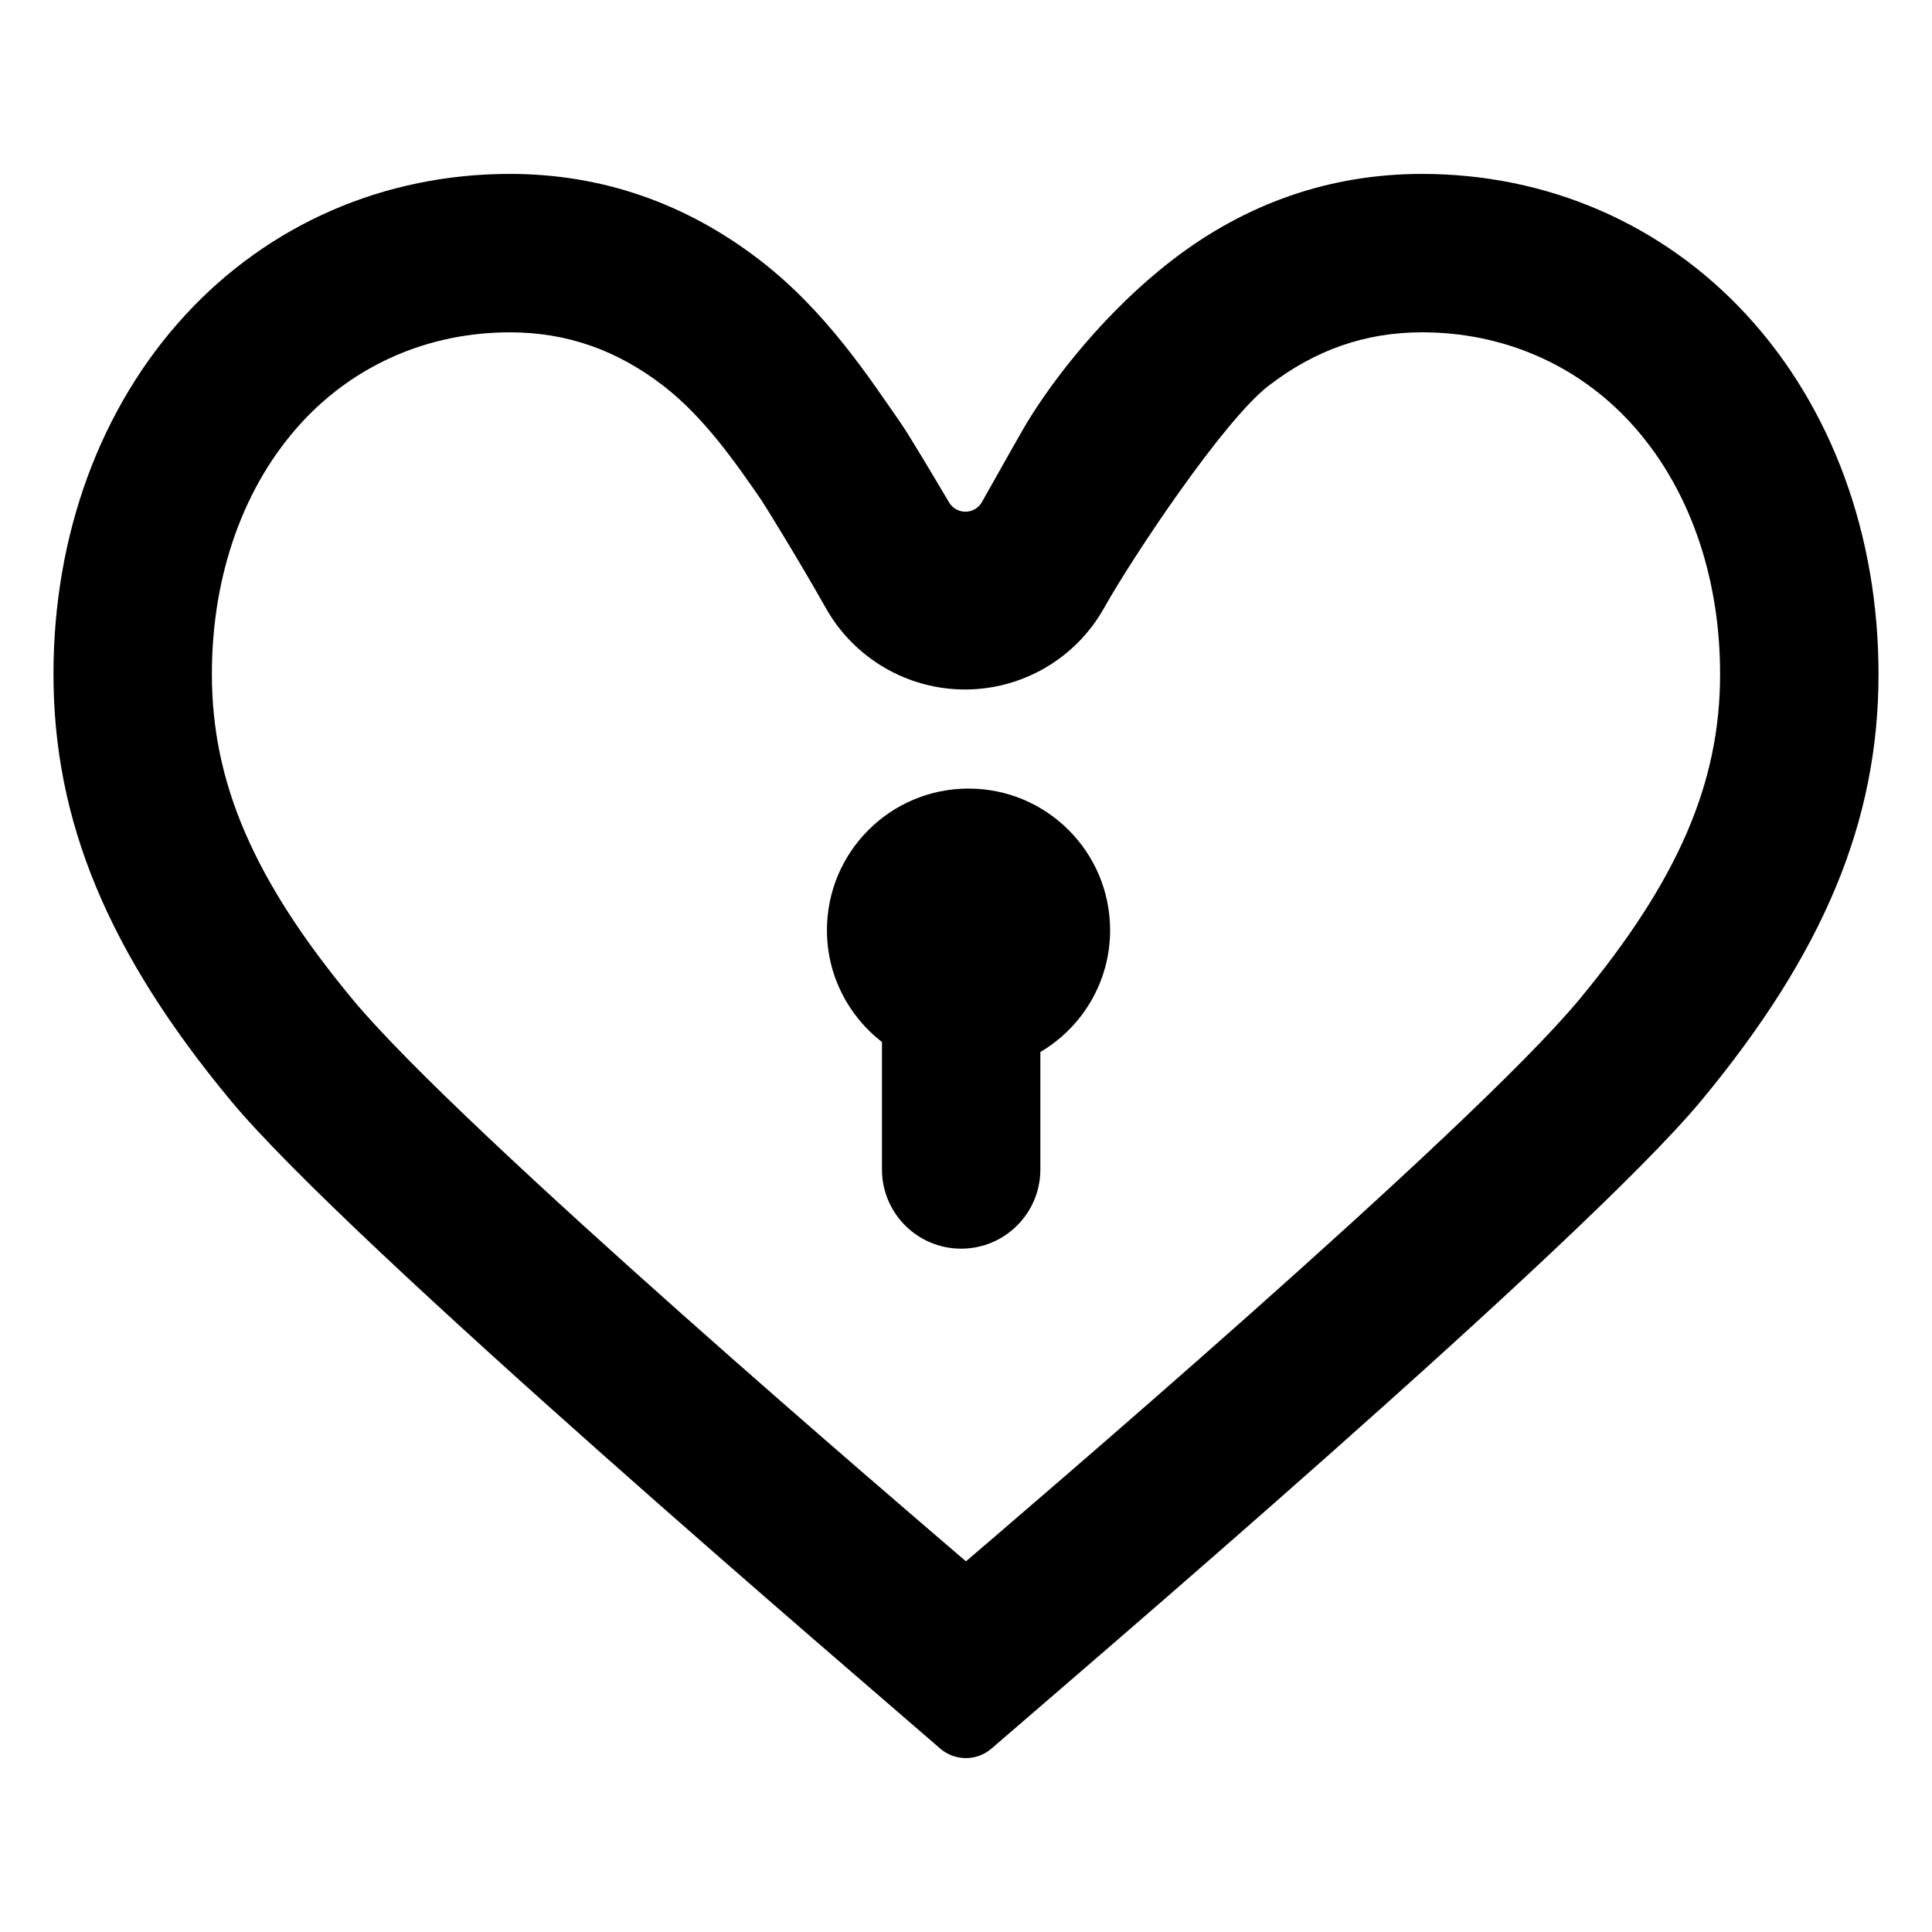 <?xml version="1.0" encoding="UTF-8"?>
<!-- The Best Svg Icon site in the world: iconSvg.co, Visit us! https://iconsvg.co -->
<svg fill="#000000" width="800px" height="800px" version="1.1" viewBox="144 144 512 512" xmlns="http://www.w3.org/2000/svg">
 <g>
  <path d="m606.86 227.45c-22.207-24.086-52.75-37.359-85.984-37.359-24.348 0-46.707 7.738-66.449 23.004-17.387 13.453-31.262 31.246-38.48 43.262-1.188 1.98-7.344 12.902-11.723 20.68-1.898 3.379-6.731 3.43-8.711 0.098-4.41-7.43-10.797-18.164-12.918-21.195-8.035-11.48-19.434-29.242-37.031-42.848-19.738-15.266-42.098-23.004-66.441-23.004-33.242 0-63.777 13.266-85.988 37.359-22.547 24.457-34.965 58.266-34.965 95.199 0 38.965 14.48 73.816 46.953 113 31.383 37.871 168.18 154.45 188.02 171.72 1.953 1.699 4.387 2.551 6.82 2.551 2.43 0 4.852-0.848 6.805-2.539 19.949-17.305 156.72-133.86 188.11-171.73 32.465-39.188 46.949-74.035 46.949-113 0-36.934-12.422-70.742-34.965-95.195zm-44.312 181.4c-29.039 35.039-149.66 137.83-162.56 148.92-12.523-10.77-133.52-113.89-162.54-148.92-26.145-31.543-37.297-57.324-37.297-86.207 0-26.355 8.469-50.055 23.844-66.734 14.172-15.371 33.75-23.836 55.125-23.836 15.039 0 28.375 4.656 40.762 14.234 10.734 8.305 19.055 20.328 25.734 29.992 0.867 1.25 9.703 15.516 17.305 28.953 7.488 13.246 21.59 21.473 36.805 21.473 15.277 0 29.379-8.262 36.848-21.574 7.84-13.961 31.727-49.711 43.523-58.844 12.391-9.578 25.723-14.238 40.773-14.238 21.375 0 40.953 8.465 55.121 23.832 15.383 16.68 23.852 40.387 23.852 66.738 0.012 28.883-11.145 54.668-37.289 86.211z"/>
  <path d="m400.67 352.98c-20.723 0-37.523 16.797-37.523 37.523 0 12.07 5.723 22.781 14.582 29.645v33.773c0 11.594 9.395 20.988 20.988 20.988s20.988-9.395 20.988-20.988v-31.125c11.055-6.531 18.484-18.531 18.484-32.293 0-20.727-16.797-37.523-37.52-37.523z"/>
 </g>
</svg>